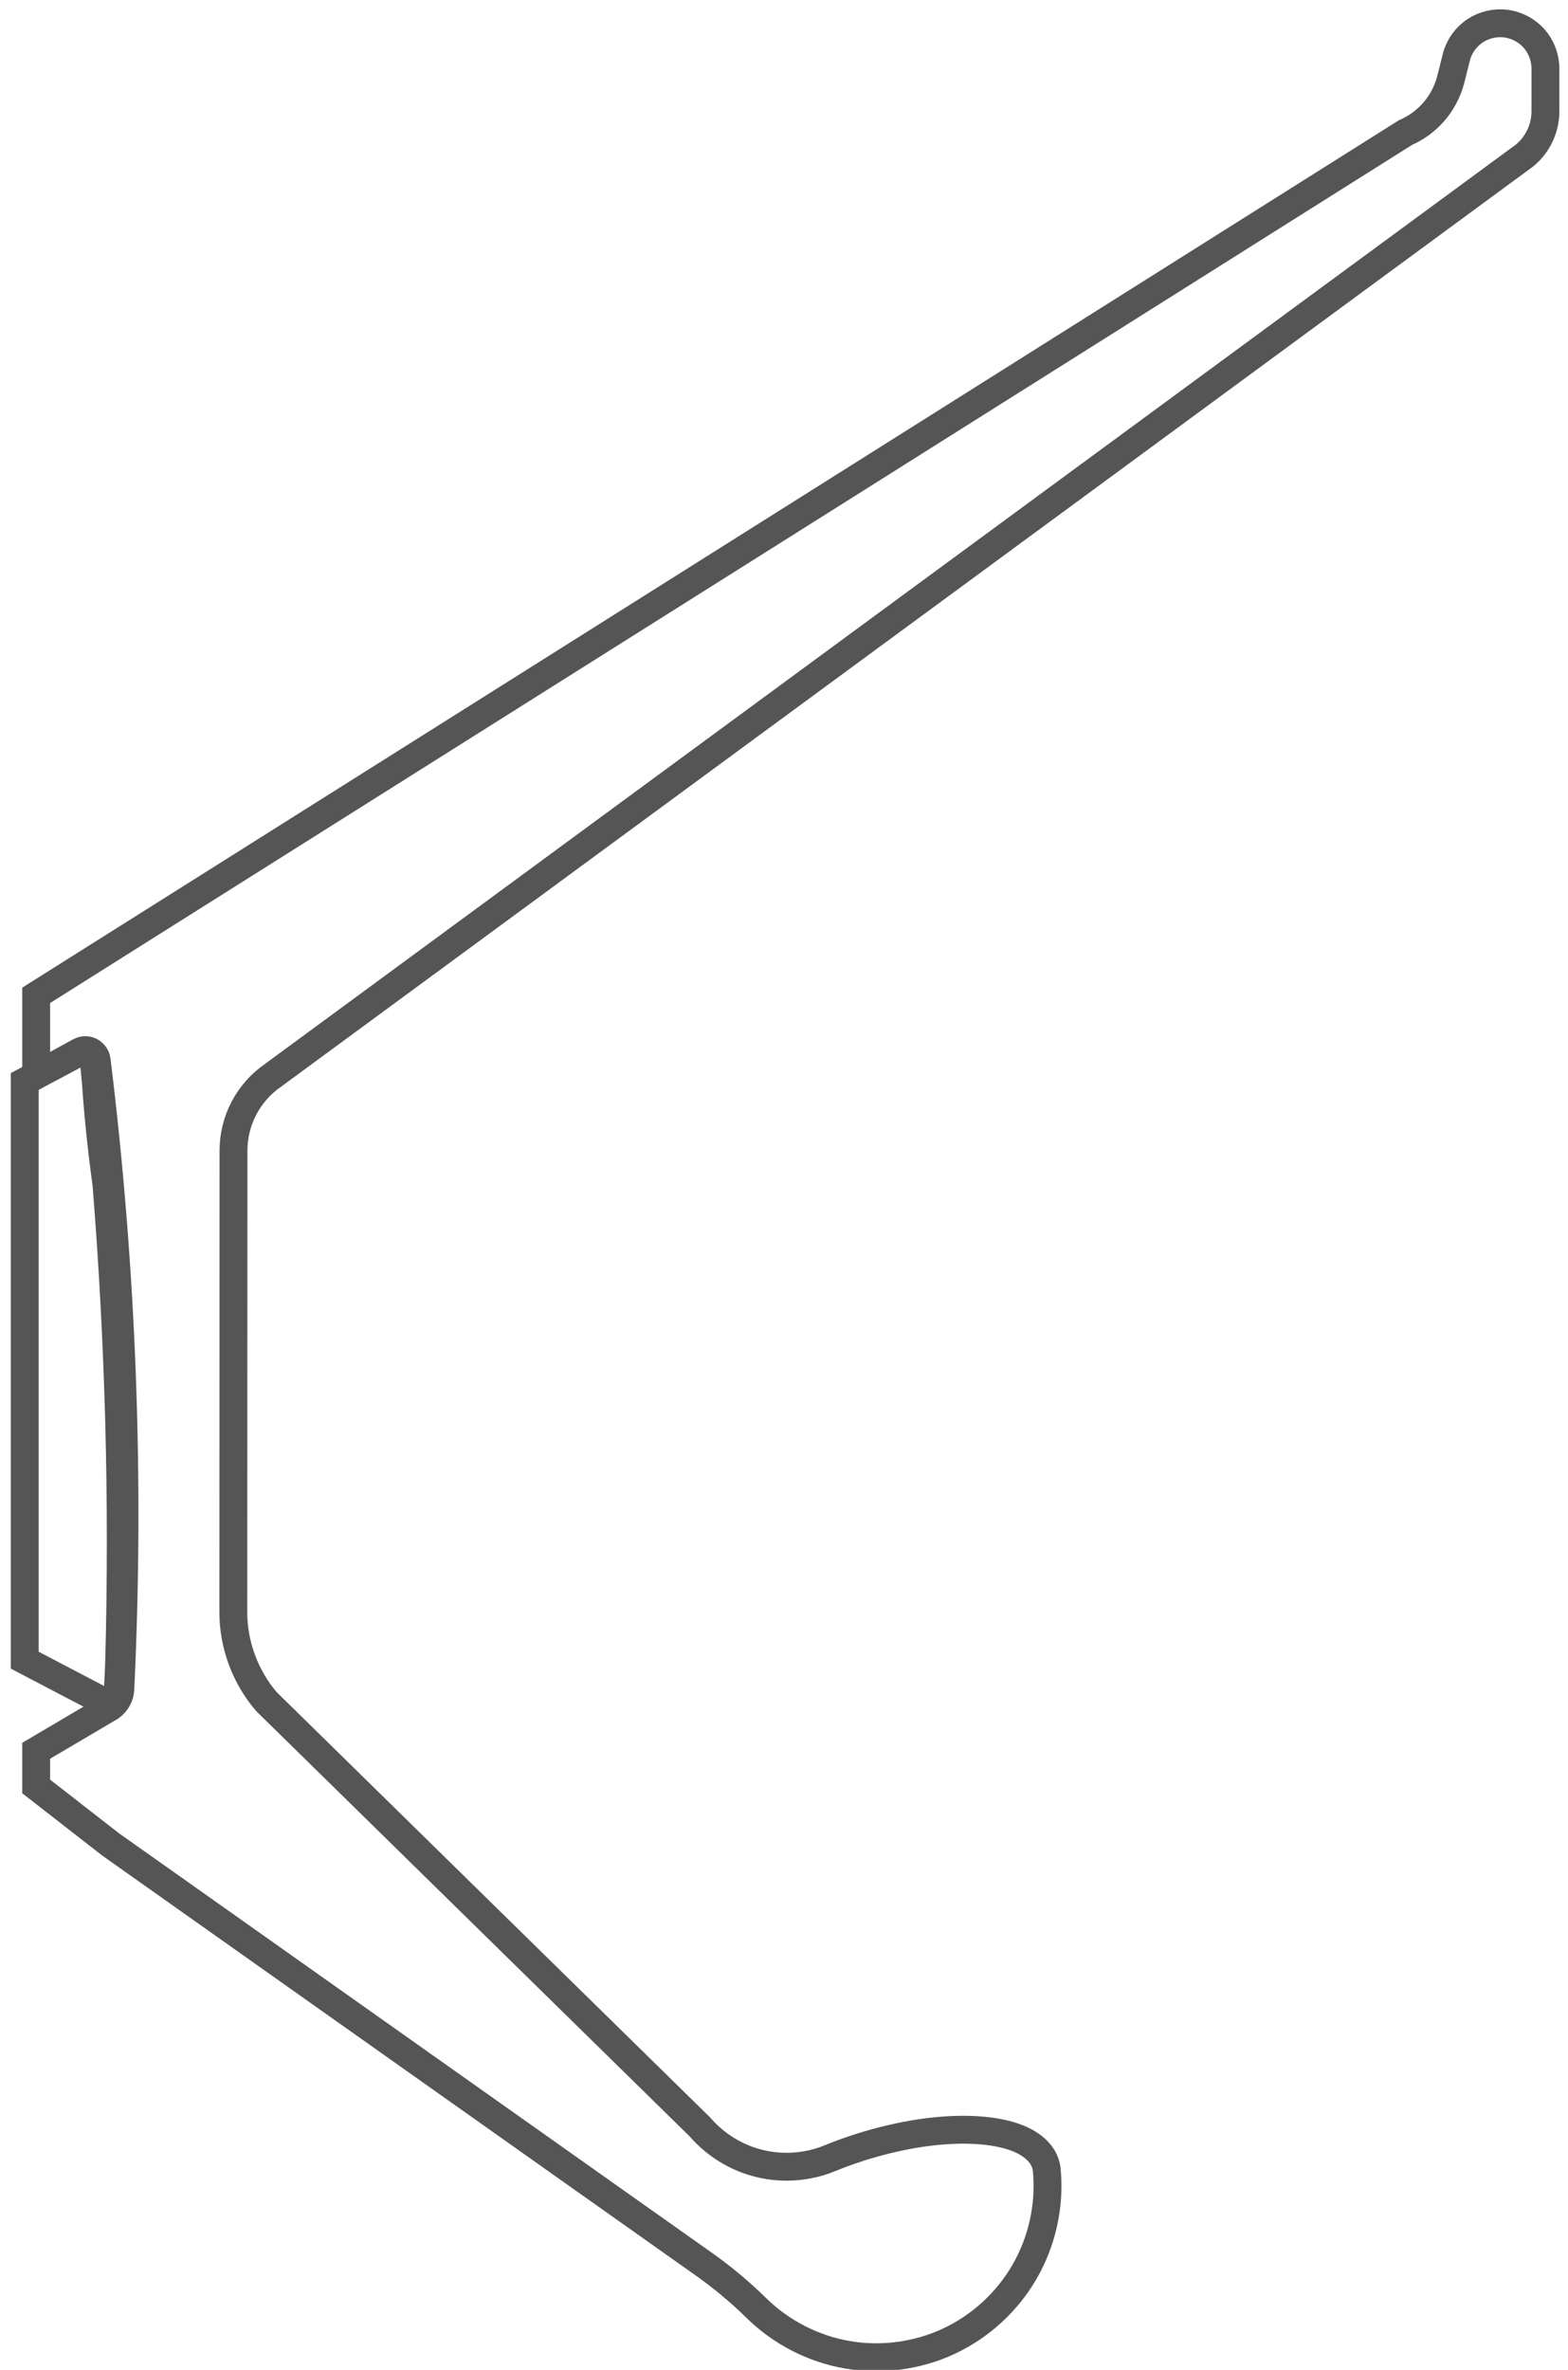 <?xml version="1.0" encoding="UTF-8" standalone="no"?>
<svg width="45px" height="68px" viewBox="0 0 45 68" version="1.1" xmlns="http://www.w3.org/2000/svg" xmlns:xlink="http://www.w3.org/1999/xlink" xmlns:sketch="http://www.bohemiancoding.com/sketch/ns">
    <!-- Generator: Sketch 3.3.3 (12081) - http://www.bohemiancoding.com/sketch -->
    <title>Imported Layers</title>
    <desc>Created with Sketch.</desc>
    <defs></defs>
    <g id="Page-1" stroke="none" stroke-width="1" fill="none" fill-rule="evenodd" sketch:type="MSPage">
        <path d="M2.699,30.503 C2.717,30.688 2.734,30.873 2.751,31.058 C2.819,32.036 2.921,33.011 3.055,33.982 C3.421,38.534 3.542,43.105 3.42,47.67 C3.41,47.942 3.397,48.215 3.382,48.487 C3.383,48.563 3.357,48.639 3.31,48.698 C3.263,48.757 3.196,48.799 3.122,48.815 C3.048,48.83 2.969,48.819 2.902,48.784 L0.71,47.637 L0.71,31.031 L2.216,30.229 C2.28,30.195 2.357,30.183 2.429,30.195 C2.501,30.208 2.568,30.246 2.617,30.301 C2.665,30.356 2.694,30.427 2.698,30.501 L2.699,30.503 Z M3.173,52.922 L20.198,64.966 C20.736,65.346 21.243,65.77 21.712,66.231 C22.422,66.928 23.348,67.402 24.328,67.569 C25.308,67.736 26.338,67.597 27.239,67.174 C28.138,66.752 28.905,66.049 29.402,65.188 C29.9,64.328 30.129,63.314 30.046,62.323 C30.03,61.88 29.695,61.522 29.104,61.315 C28.513,61.11 27.669,61.056 26.727,61.165 C25.785,61.274 24.751,61.545 23.816,61.928 C23.184,62.187 22.47,62.241 21.807,62.081 C21.143,61.922 20.533,61.548 20.088,61.031 L7.645,48.824 C7.039,48.118 6.695,47.19 6.696,46.259 L6.701,33.014 C6.701,32.593 6.804,32.173 6.999,31.8 C7.194,31.427 7.48,31.102 7.826,30.862 L43.621,4.559 C43.845,4.411 44.031,4.206 44.157,3.969 C44.285,3.732 44.352,3.464 44.352,3.195 L44.352,1.966 C44.352,1.655 44.236,1.345 44.032,1.111 C43.827,0.877 43.536,0.721 43.228,0.679 C42.92,0.637 42.598,0.71 42.338,0.881 C42.079,1.051 41.884,1.319 41.801,1.619 L41.631,2.299 C41.542,2.63 41.378,2.942 41.154,3.202 C40.931,3.461 40.647,3.67 40.332,3.806 L1.038,28.56 L1.038,30.857 L2.292,30.172 C2.354,30.137 2.427,30.125 2.498,30.135 C2.568,30.146 2.635,30.18 2.684,30.232 C2.734,30.283 2.766,30.351 2.774,30.422 C3.51,36.4 3.739,42.441 3.454,48.458 C3.451,48.559 3.424,48.661 3.375,48.75 C3.326,48.84 3.256,48.918 3.173,48.977 L1.038,50.236 L1.038,51.26 L3.173,52.922 L3.173,52.922 Z" id="Imported-Layers" stroke="#555555" stroke-width="0.8" sketch:type="MSShapeGroup"></path>
    </g>
</svg>